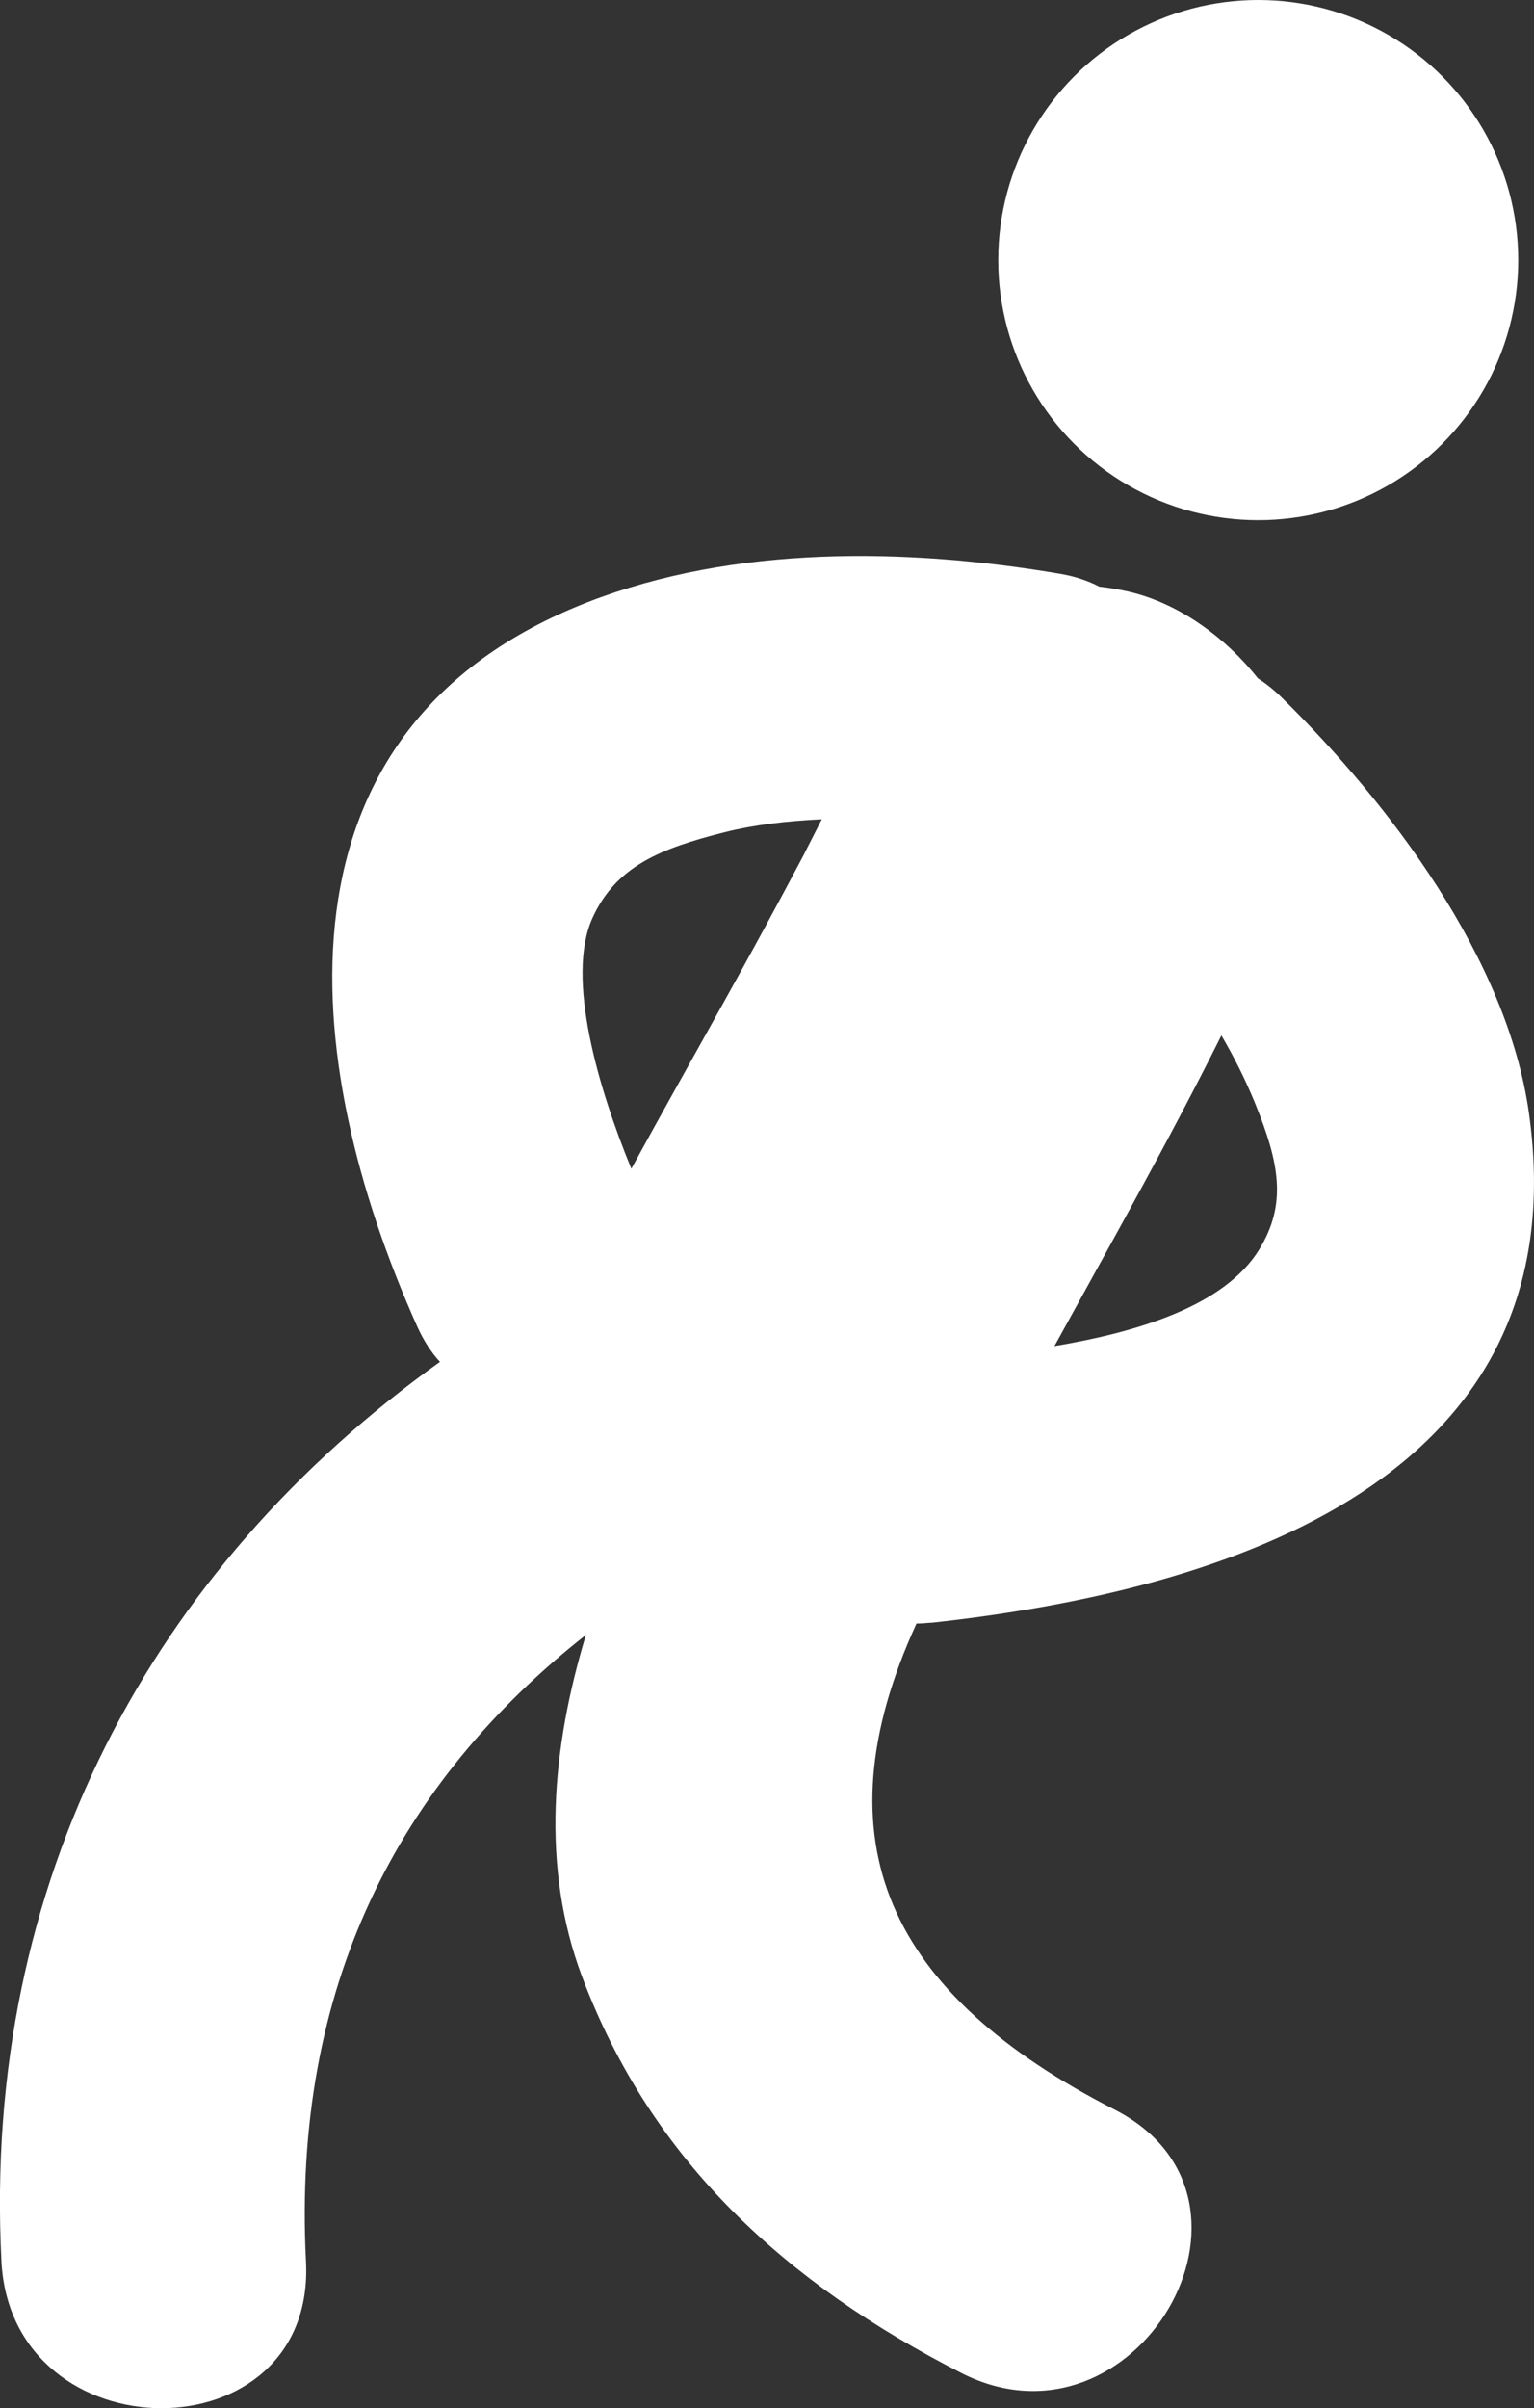 <?xml version="1.0" encoding="UTF-8"?> <svg xmlns="http://www.w3.org/2000/svg" id="Capa_2" viewBox="0 0 127.44 200"><rect x="0" y="0" width="127.44" height="200" fill="#333333" stroke="none"/><defs><style> .cls-1 { fill: #fff; } </style></defs><g id="Capa_1-2" data-name="Capa_1"><g id="SVGRepo_iconCarrier"><g><circle class="cls-1" cx="104.53" cy="21.6" r="21.6"></circle><path class="cls-1" d="M77.34,134.77c24.84-2.71,53.94-12,49.68-42.33-1.8-12.82-11.56-25.7-20.59-34.56-.62-.61-1.27-1.12-1.93-1.55-2.71-3.42-6.42-6.05-10.23-7.07-1.01-.27-1.98-.43-2.94-.54-.93-.48-2-.85-3.23-1.06-12.77-2.18-27.08-2.4-39.28,2.35-26.83,10.46-24.11,37.95-14.15,60.17.53,1.17,1.16,2.14,1.88,2.92C12.63,130.2-1.49,156.24.12,187.79c.83,16.24,26.14,16.31,25.3,0-1.16-22.75,7.66-39.75,23.26-52.02-2.84,9.35-3.76,19.26-.32,28.4,5.79,15.38,17.01,25.48,31.46,32.88,14.5,7.43,27.3-14.41,12.78-21.85-18.74-9.59-24.8-22.18-16.46-40.37.38,0,.79-.03,1.2-.07ZM101.47,85.99c1.05,1.79,2,3.67,2.82,5.69,2,4.93,2.63,8.29.34,12.06-2.89,4.74-10.21,6.9-17.03,8.05,4.7-8.56,9.51-17.06,13.87-25.8ZM66.86,70.83c-2.21,4.18-4.46,8.32-6.76,12.45-2.55,4.59-5.13,9.17-7.65,13.78-2.71-6.59-5.48-15.86-3.23-20.82,1.96-4.31,5.64-5.77,10.96-7.12,2.4-.61,5.16-.94,8.09-1.08-.47.93-.94,1.86-1.42,2.79Z"></path></g></g></g></svg> 